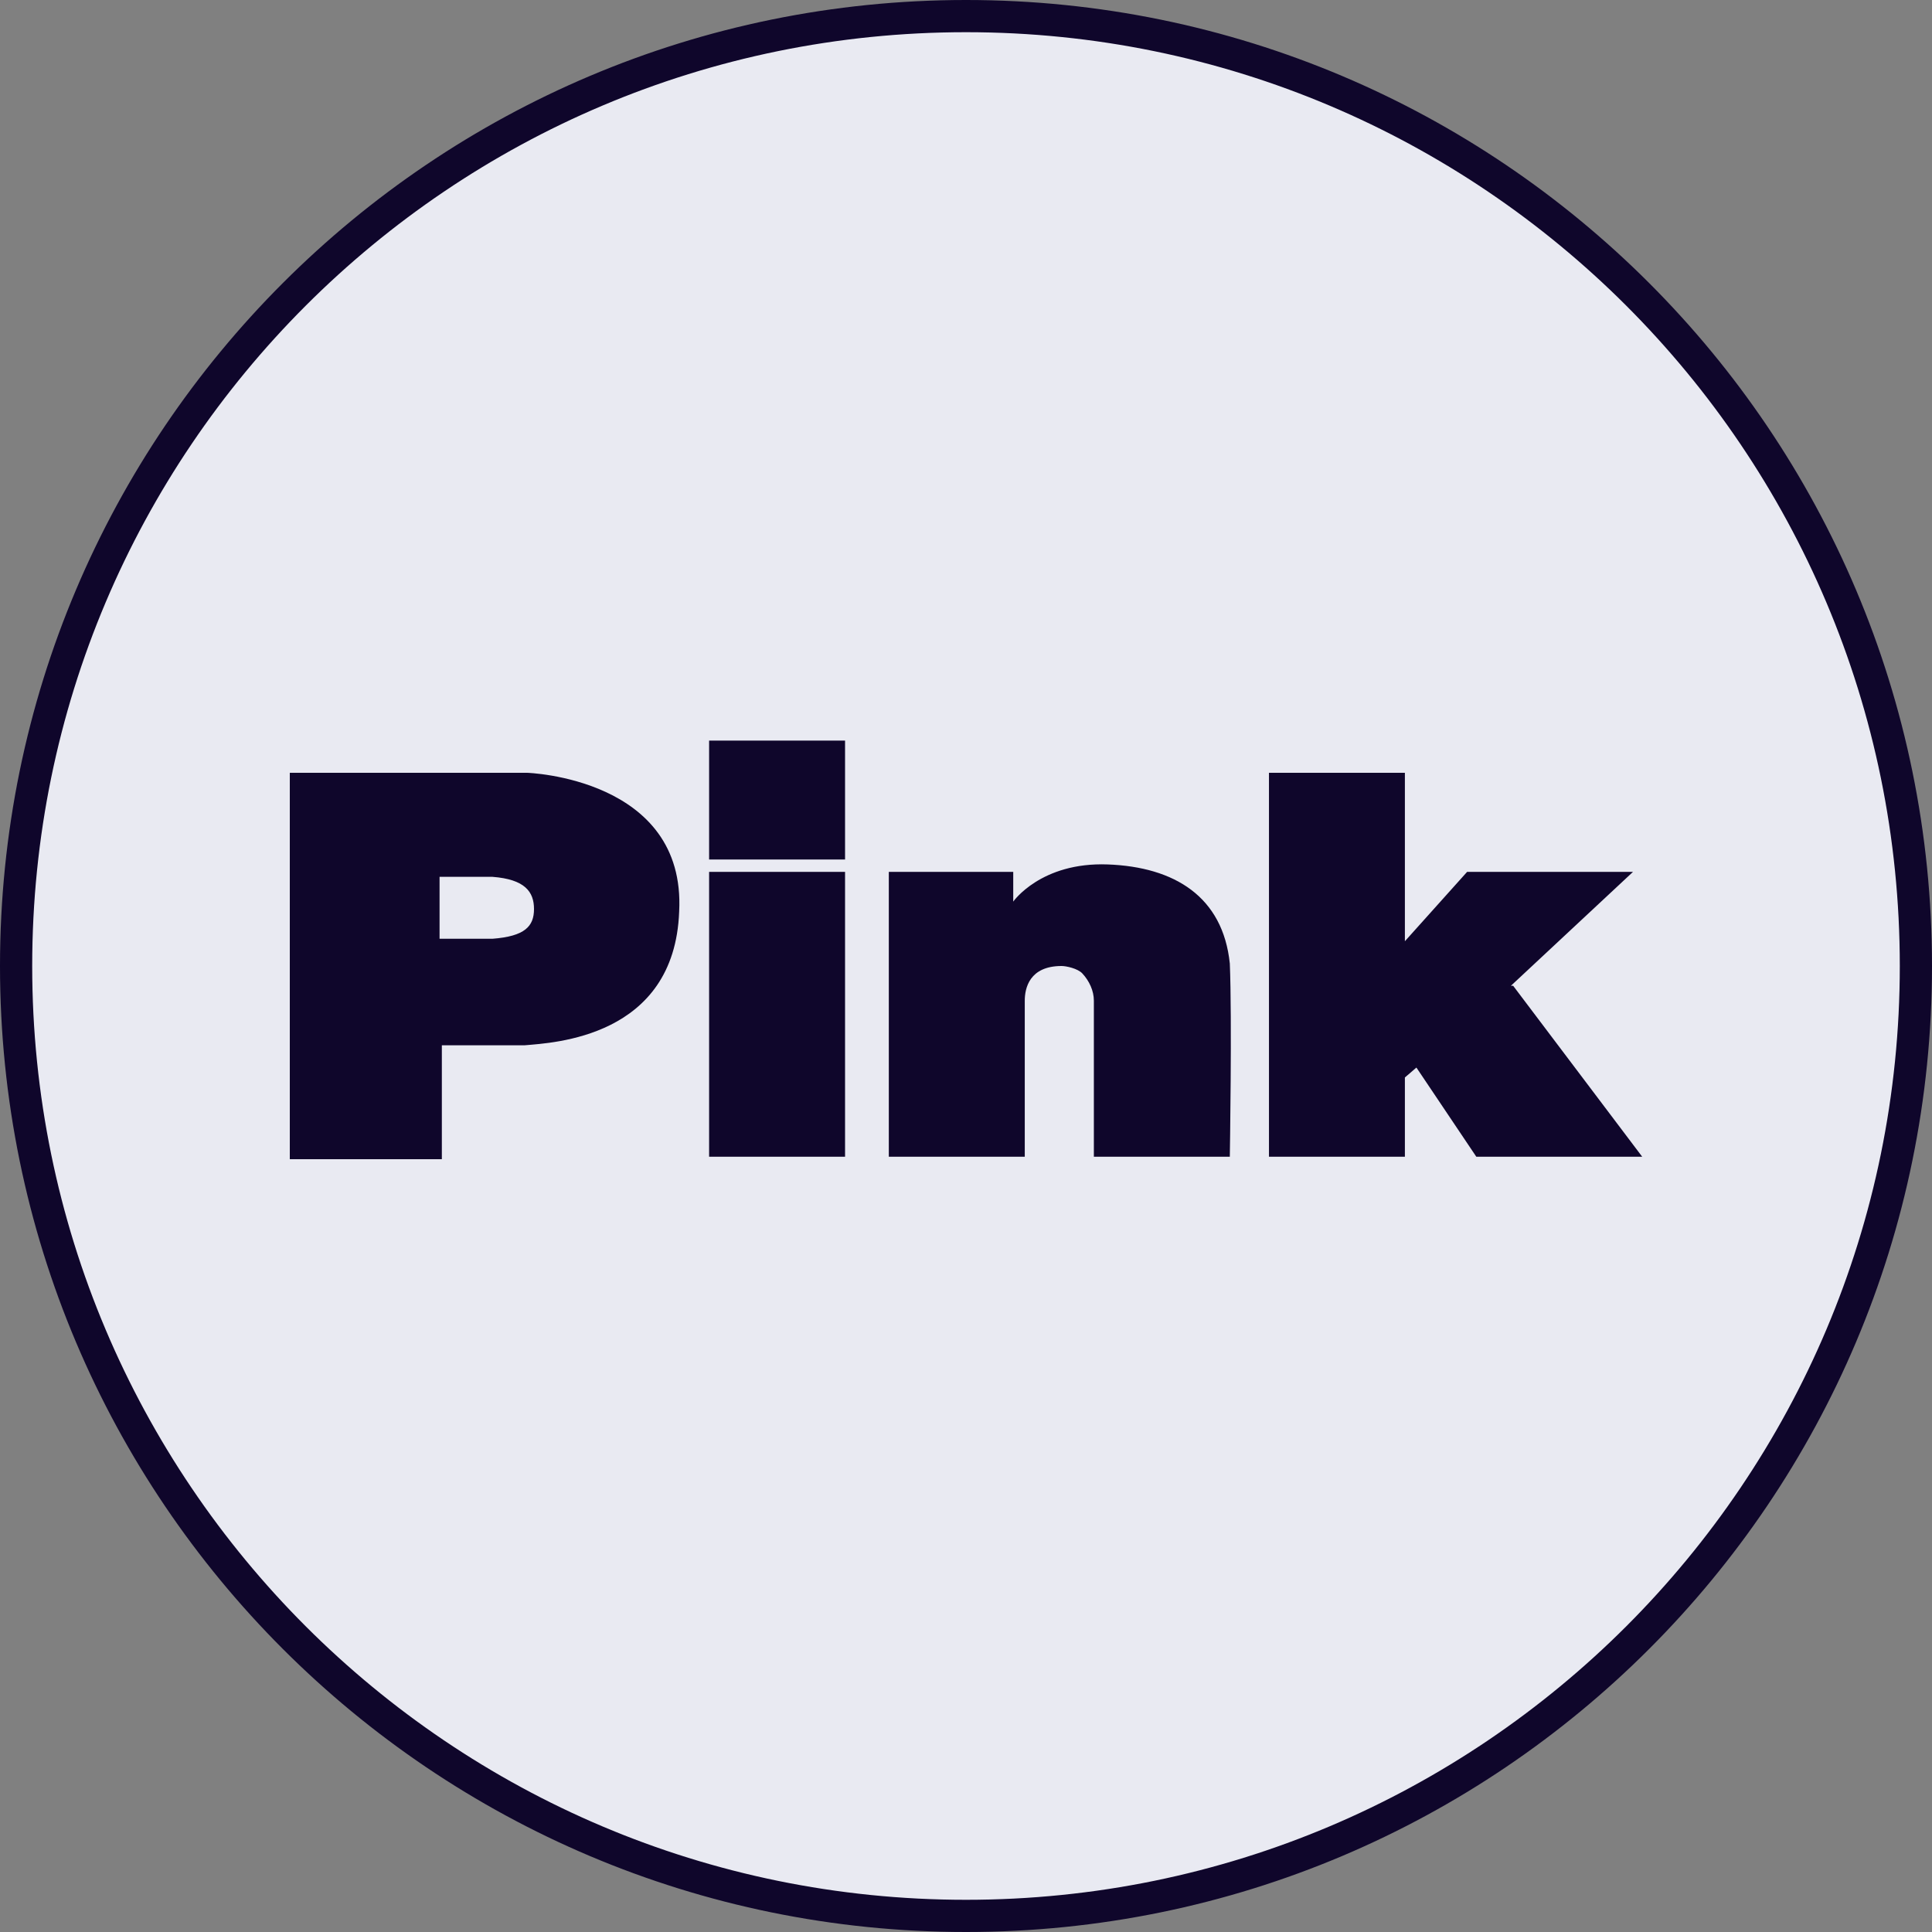 <?xml version="1.0" encoding="UTF-8"?> <svg xmlns="http://www.w3.org/2000/svg" width="60" height="60" viewBox="0 0 60 60" fill="none"><rect x="0" y="0" width="60" height="60" fill="#808080" stroke="none"/><g clip-path="url(#clip0_1834_23)"><path d="M30 59.5C46.292 59.5 59.5 46.292 59.5 30C59.5 13.708 46.292 0.5 30 0.5C13.708 0.5 0.5 13.708 0.5 30C0.5 46.292 13.708 59.5 30 59.5Z" fill="#E9EAF2" stroke="#0F062B"></path><path d="M22.022 23H26.244V26.692H22.022V23ZM22.022 27.077H26.244V35.923H22.022V27.077ZM38.193 35.923H33.971V31.077C33.971 30.769 33.828 30.462 33.613 30.231C33.47 30.077 33.112 30 32.969 30C31.968 30 31.825 30.692 31.825 31.077V35.923H27.603V27.077H31.467V28C31.467 28 32.325 26.769 34.4 26.846C36.475 26.923 37.978 27.846 38.193 29.923C38.264 31.615 38.193 35.923 38.193 35.923ZM51 35.923H45.848L43.988 33.154L43.63 33.462V35.923H39.409V24H43.63V29.231L45.562 27.077H50.714L46.922 30.615H46.993L51 35.923ZM16.37 24H9V36H13.722V32.462H16.298C17.157 32.385 20.949 32.231 21.092 28.308C21.307 24.154 16.37 24 16.37 24ZM15.296 29.154H13.651V27.231H15.296C16.298 27.308 16.584 27.692 16.584 28.231C16.584 28.769 16.298 29.077 15.296 29.154Z" fill="#0F062B"></path></g><defs><clipPath id="clip0_1834_23"><rect width="60" height="60" fill="white"></rect></clipPath></defs></svg> 